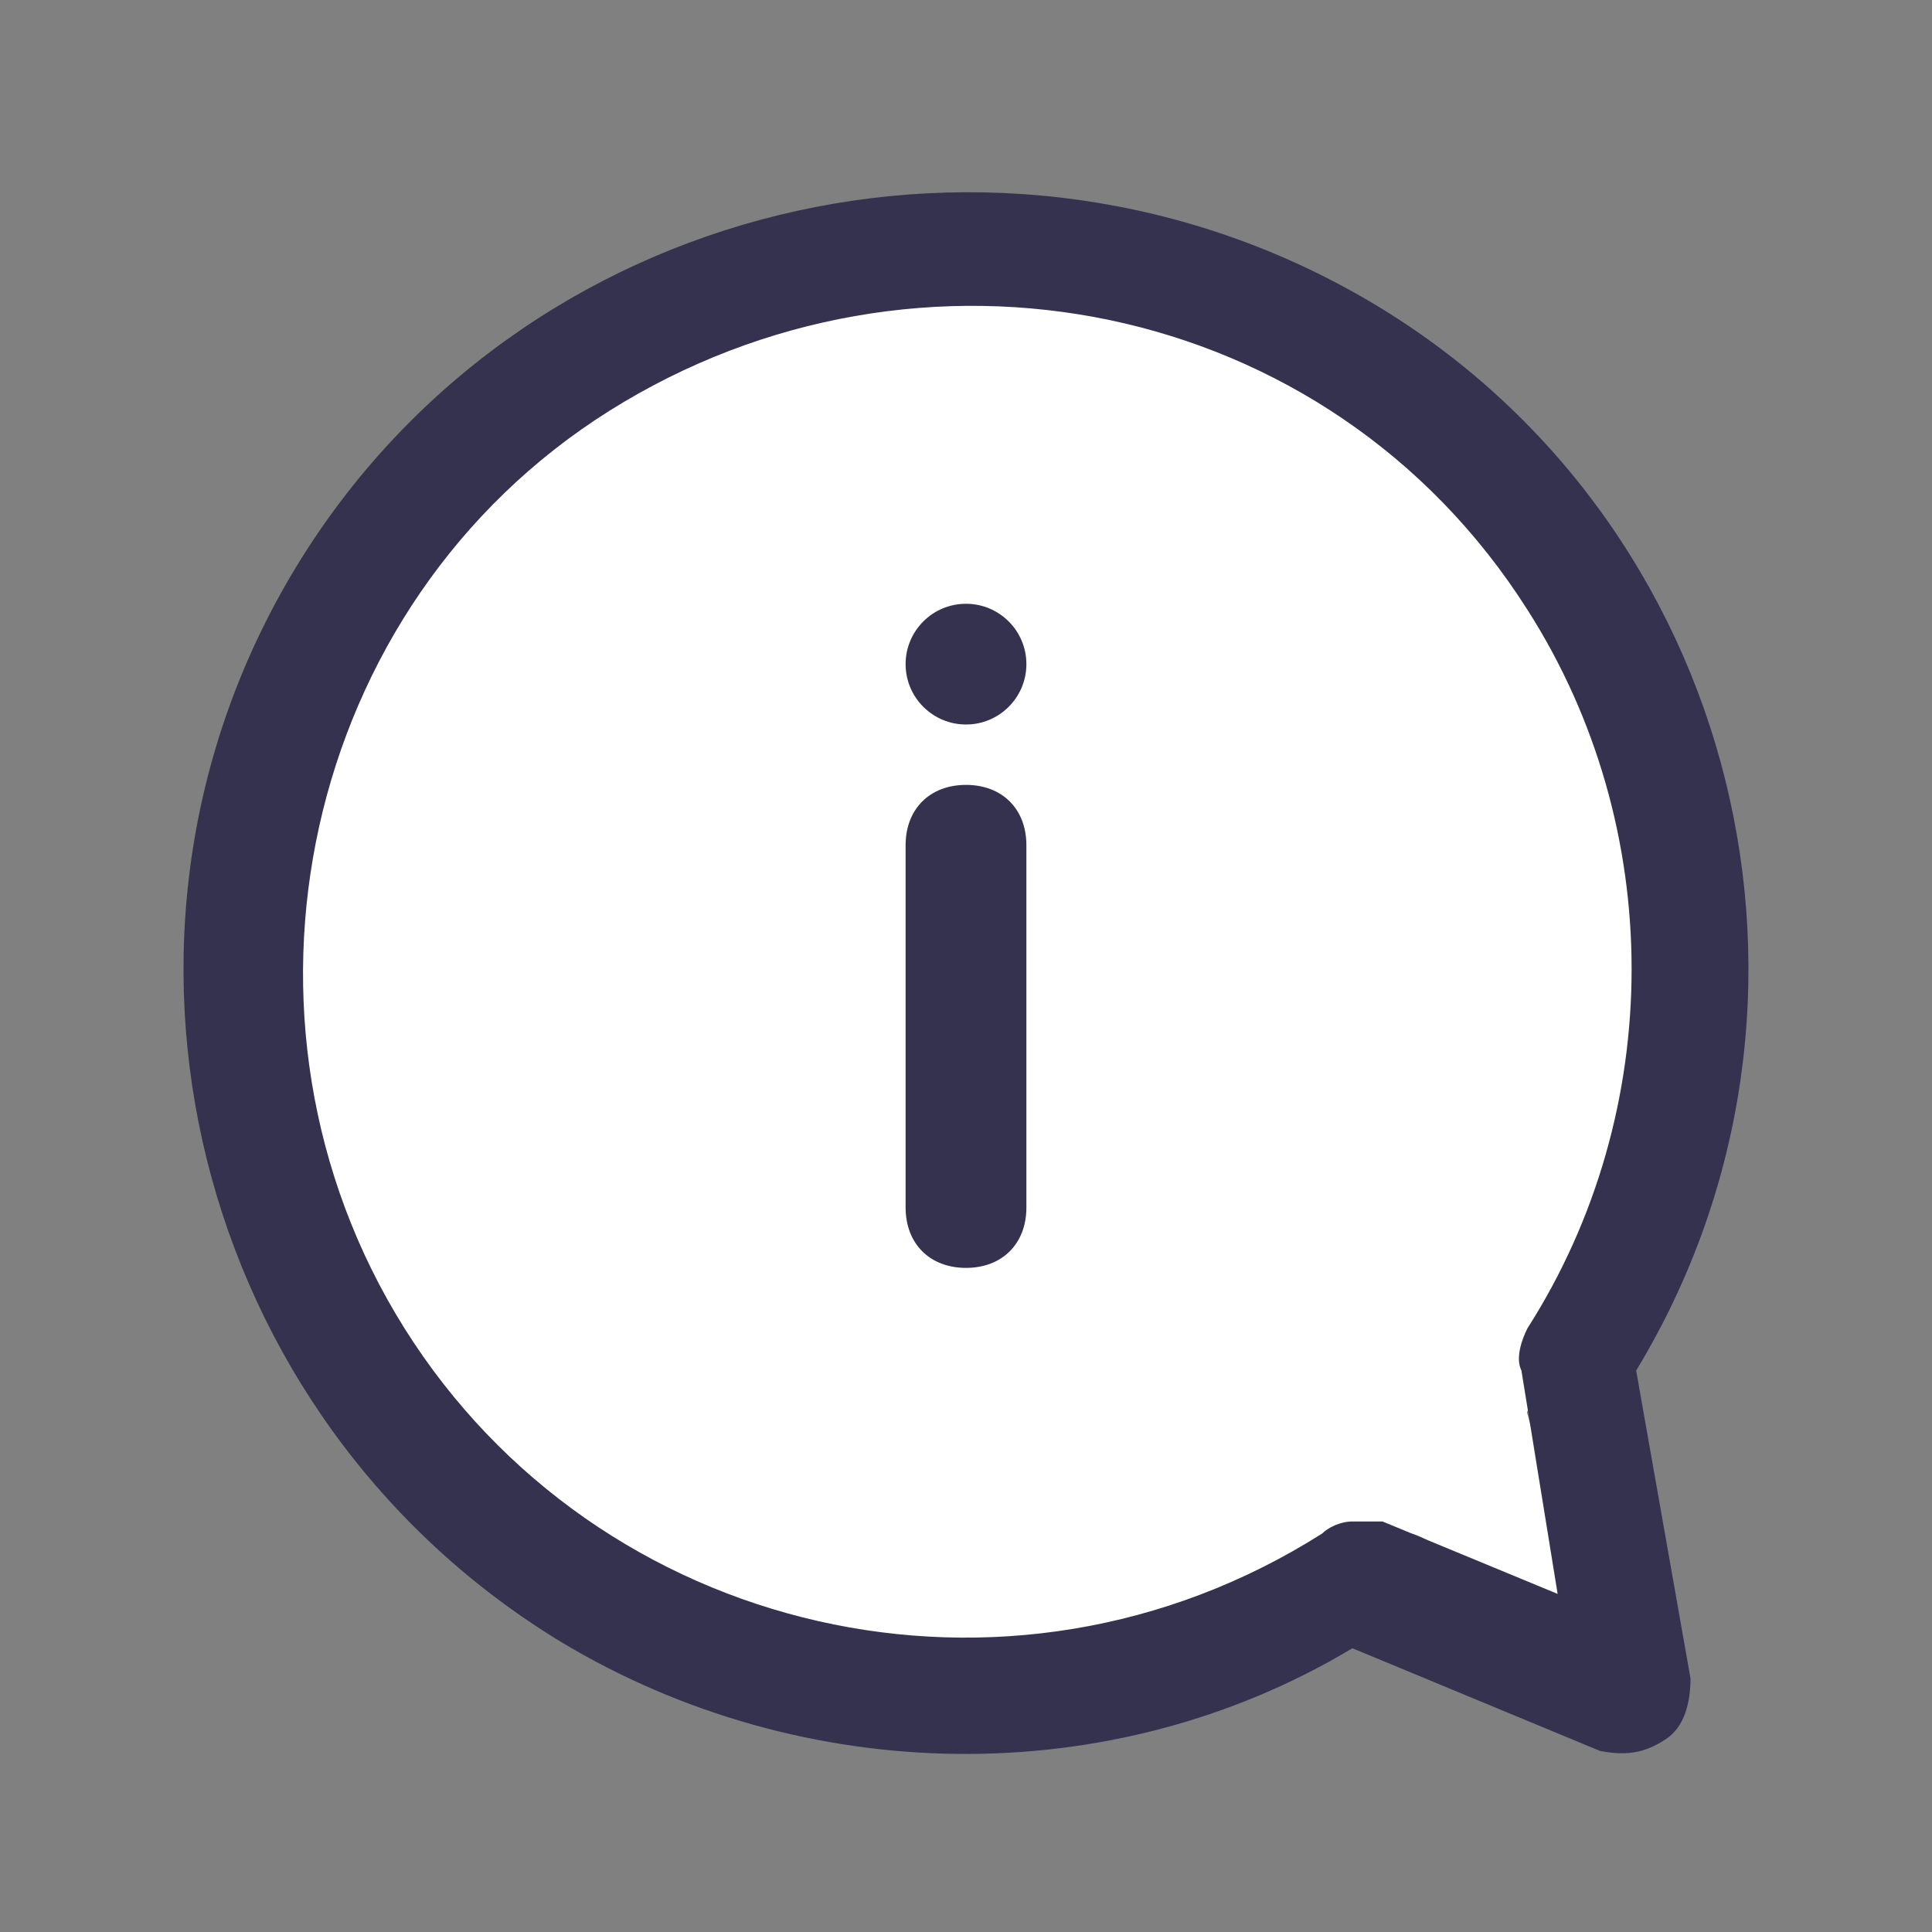 <?xml version="1.0" encoding="UTF-8"?> <svg xmlns="http://www.w3.org/2000/svg" width="31" height="31" viewBox="0 0 31 31" fill="none"><rect x="0" y="0" width="31" height="31" fill="#808080" stroke="none"/> <path d="M27 15.5C27 18.207 24.5 22.66 24.5 22.66C24.5 22.66 25.356 25.655 25 26C24.684 26.306 22.85 24.356 22.5 24.625C20.561 26.114 18.134 27 15.5 27C9.149 27 4 21.851 4 15.5C4 9.149 9.149 4 15.5 4C21.851 4 27 9.149 27 15.5Z" fill="white"></path> <path d="M15.5 20.344C16.081 20.344 16.469 19.956 16.469 19.375V13.562C16.469 12.981 16.081 12.594 15.5 12.594C14.919 12.594 14.531 12.981 14.531 13.562V19.375C14.531 19.956 14.919 20.344 15.5 20.344Z" fill="#34324F"></path> <path d="M15.5 11.625C14.965 11.625 14.531 11.191 14.531 10.656C14.531 10.121 14.965 9.688 15.5 9.688C16.035 9.688 16.469 10.121 16.469 10.656C16.469 11.191 16.035 11.625 15.5 11.625Z" fill="#34324F"></path> <path d="M26.737 27.9C27.028 27.706 27.125 27.319 27.125 26.931L26.253 21.991C29.837 16.081 27.9 8.331 21.99 4.844C16.081 1.356 8.331 3.197 4.746 9.106C1.162 15.016 3.1 22.766 9.009 26.35C12.884 28.675 17.825 28.772 21.7 26.447L25.671 28.094C26.156 28.191 26.446 28.094 26.737 27.9ZM21.7 24.413C21.506 24.413 21.312 24.51 21.215 24.606C16.178 27.803 9.59 26.253 6.49 21.313C3.39 16.372 4.843 9.688 9.784 6.588C14.725 3.488 21.312 4.747 24.509 9.785C26.737 13.272 26.737 17.825 24.509 21.313C24.412 21.506 24.315 21.797 24.412 21.991L24.993 25.575L22.184 24.413H21.7Z" fill="#34324F"></path> </svg> 
